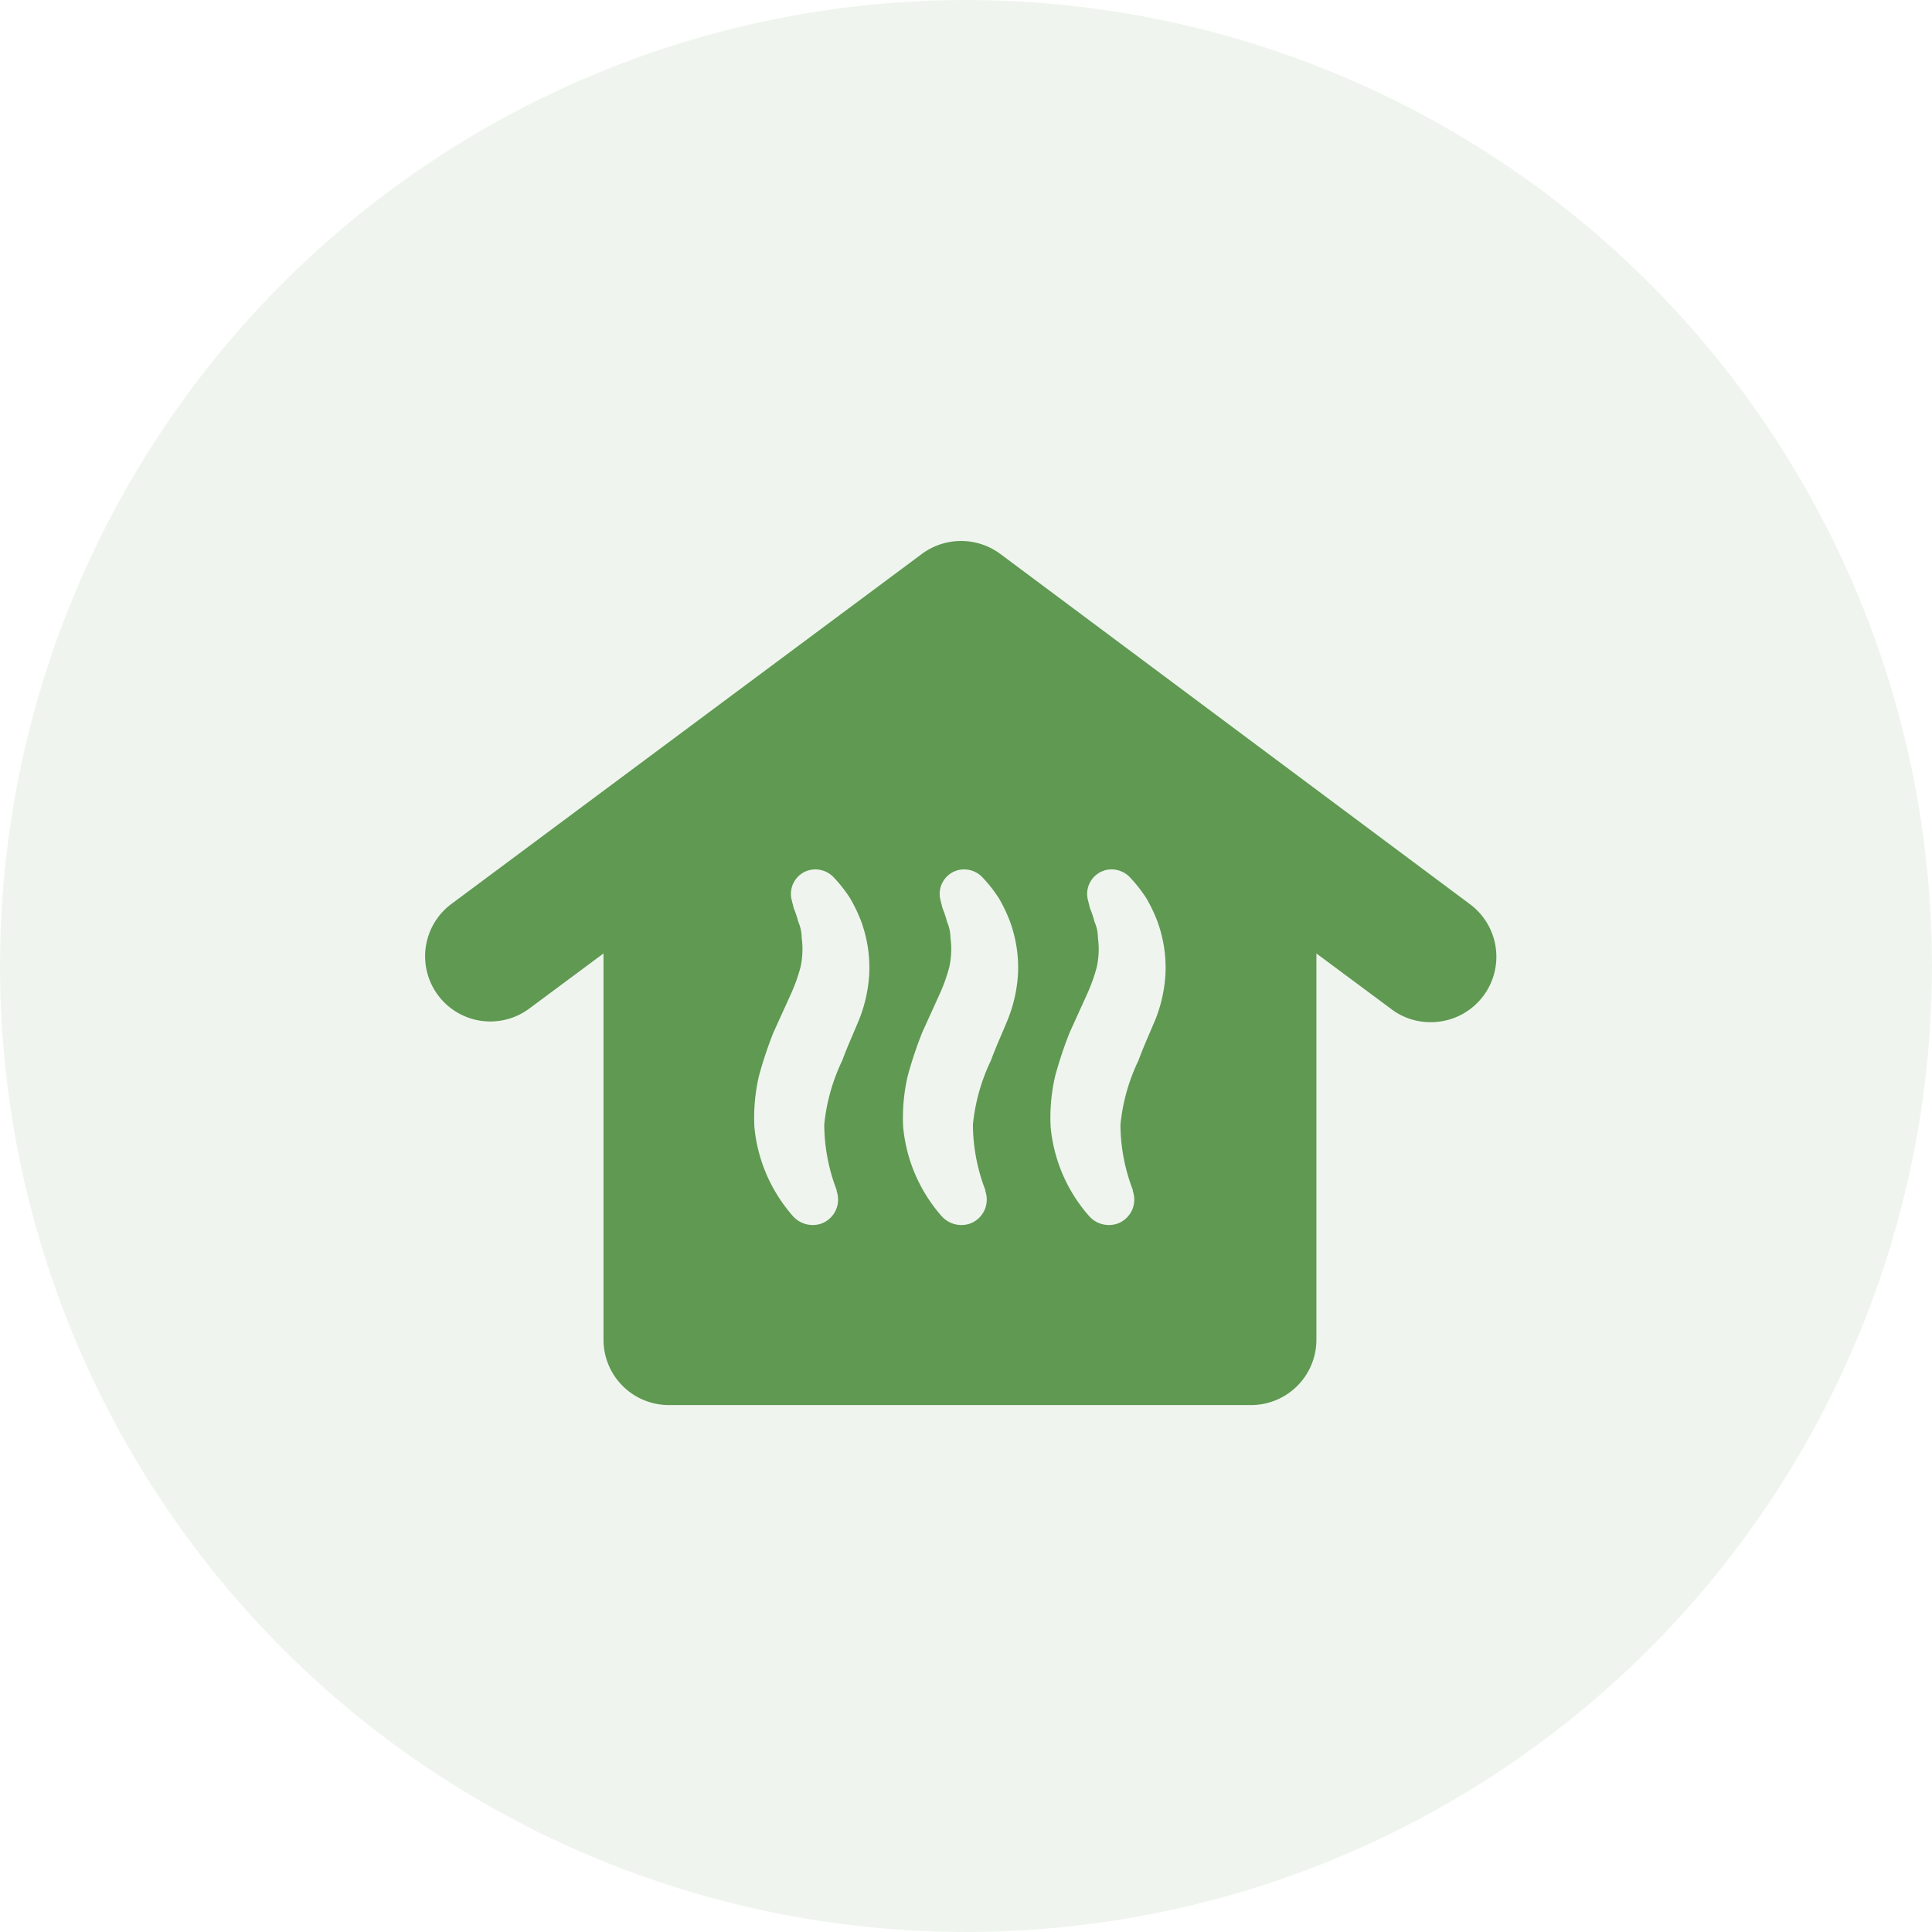 <svg xmlns="http://www.w3.org/2000/svg" width="100" height="100" viewBox="0 0 100 100">
  <g id="Groupe_8084" data-name="Groupe 8084" transform="translate(-72)">
    <g id="mother">
      <circle id="Ellipse_3" data-name="Ellipse 3" cx="50" cy="50" r="50" transform="translate(72)" fill="rgba(95,153,82,0.1)"/>
    </g>
    <g id="noun_Heat_3127414_1_" data-name="noun_Heat_3127414 (1)" transform="translate(-14.453 -150.214)">
      <path id="Tracé_3633" data-name="Tracé 3633" d="M56.518,30.46,32.21,12.331a3.411,3.411,0,0,0-4.022,0L3.821,30.46a3.375,3.375,0,0,0,4.022,5.421l3.847-2.856V53.019A3.383,3.383,0,0,0,15.071,56.4H45.209a3.383,3.383,0,0,0,3.381-3.381V33.025l3.847,2.856a3.327,3.327,0,0,0,2.04.7,3.387,3.387,0,0,0,2.04-6.121ZM24.865,36.581c-.291.7-.583,1.341-.816,1.982a9.918,9.918,0,0,0-.933,3.323,9.552,9.552,0,0,0,.641,3.381v.058a1.322,1.322,0,0,1-.816,1.69,1.369,1.369,0,0,1-1.457-.408A8.117,8.117,0,0,1,19.5,42a9.569,9.569,0,0,1,.233-2.623,20.77,20.77,0,0,1,.758-2.273l.874-1.924a8.889,8.889,0,0,0,.525-1.457,4.363,4.363,0,0,0,.058-1.516,2.057,2.057,0,0,0-.175-.816,4.86,4.86,0,0,0-.233-.7l-.117-.466a1.27,1.27,0,0,1,.933-1.516,1.308,1.308,0,0,1,1.224.35,7.26,7.26,0,0,1,.874,1.108,7.9,7.9,0,0,1,.583,1.224,6.983,6.983,0,0,1,.408,2.681A7.486,7.486,0,0,1,24.865,36.581Zm7.695,0c-.291.7-.583,1.341-.816,1.982a9.918,9.918,0,0,0-.933,3.323,9.552,9.552,0,0,0,.641,3.381v.058a1.322,1.322,0,0,1-.816,1.69,1.369,1.369,0,0,1-1.457-.408A8.117,8.117,0,0,1,27.2,42a9.569,9.569,0,0,1,.233-2.623,20.768,20.768,0,0,1,.758-2.273l.874-1.924a8.889,8.889,0,0,0,.525-1.457,4.363,4.363,0,0,0,.058-1.516,2.057,2.057,0,0,0-.175-.816,4.86,4.86,0,0,0-.233-.7l-.117-.466a1.27,1.27,0,0,1,.933-1.516,1.308,1.308,0,0,1,1.224.35,7.26,7.26,0,0,1,.874,1.108,7.9,7.9,0,0,1,.583,1.224,6.983,6.983,0,0,1,.408,2.681A7.486,7.486,0,0,1,32.559,36.581Zm7.636,0c-.291.7-.583,1.341-.816,1.982a9.918,9.918,0,0,0-.933,3.323,9.552,9.552,0,0,0,.641,3.381v.058a1.322,1.322,0,0,1-.816,1.69,1.369,1.369,0,0,1-1.457-.408A8.117,8.117,0,0,1,34.833,42a9.569,9.569,0,0,1,.233-2.623,20.768,20.768,0,0,1,.758-2.273l.874-1.924a8.888,8.888,0,0,0,.525-1.457,4.363,4.363,0,0,0,.058-1.516,2.057,2.057,0,0,0-.175-.816,4.86,4.86,0,0,0-.233-.7l-.117-.466a1.27,1.27,0,0,1,.933-1.516,1.308,1.308,0,0,1,1.224.35,7.261,7.261,0,0,1,.874,1.108,7.9,7.9,0,0,1,.583,1.224,6.983,6.983,0,0,1,.408,2.681A7.486,7.486,0,0,1,40.2,36.581Z" transform="translate(106 166.54)" fill="#5f9952"/>
    </g>
  </g>
</svg>
